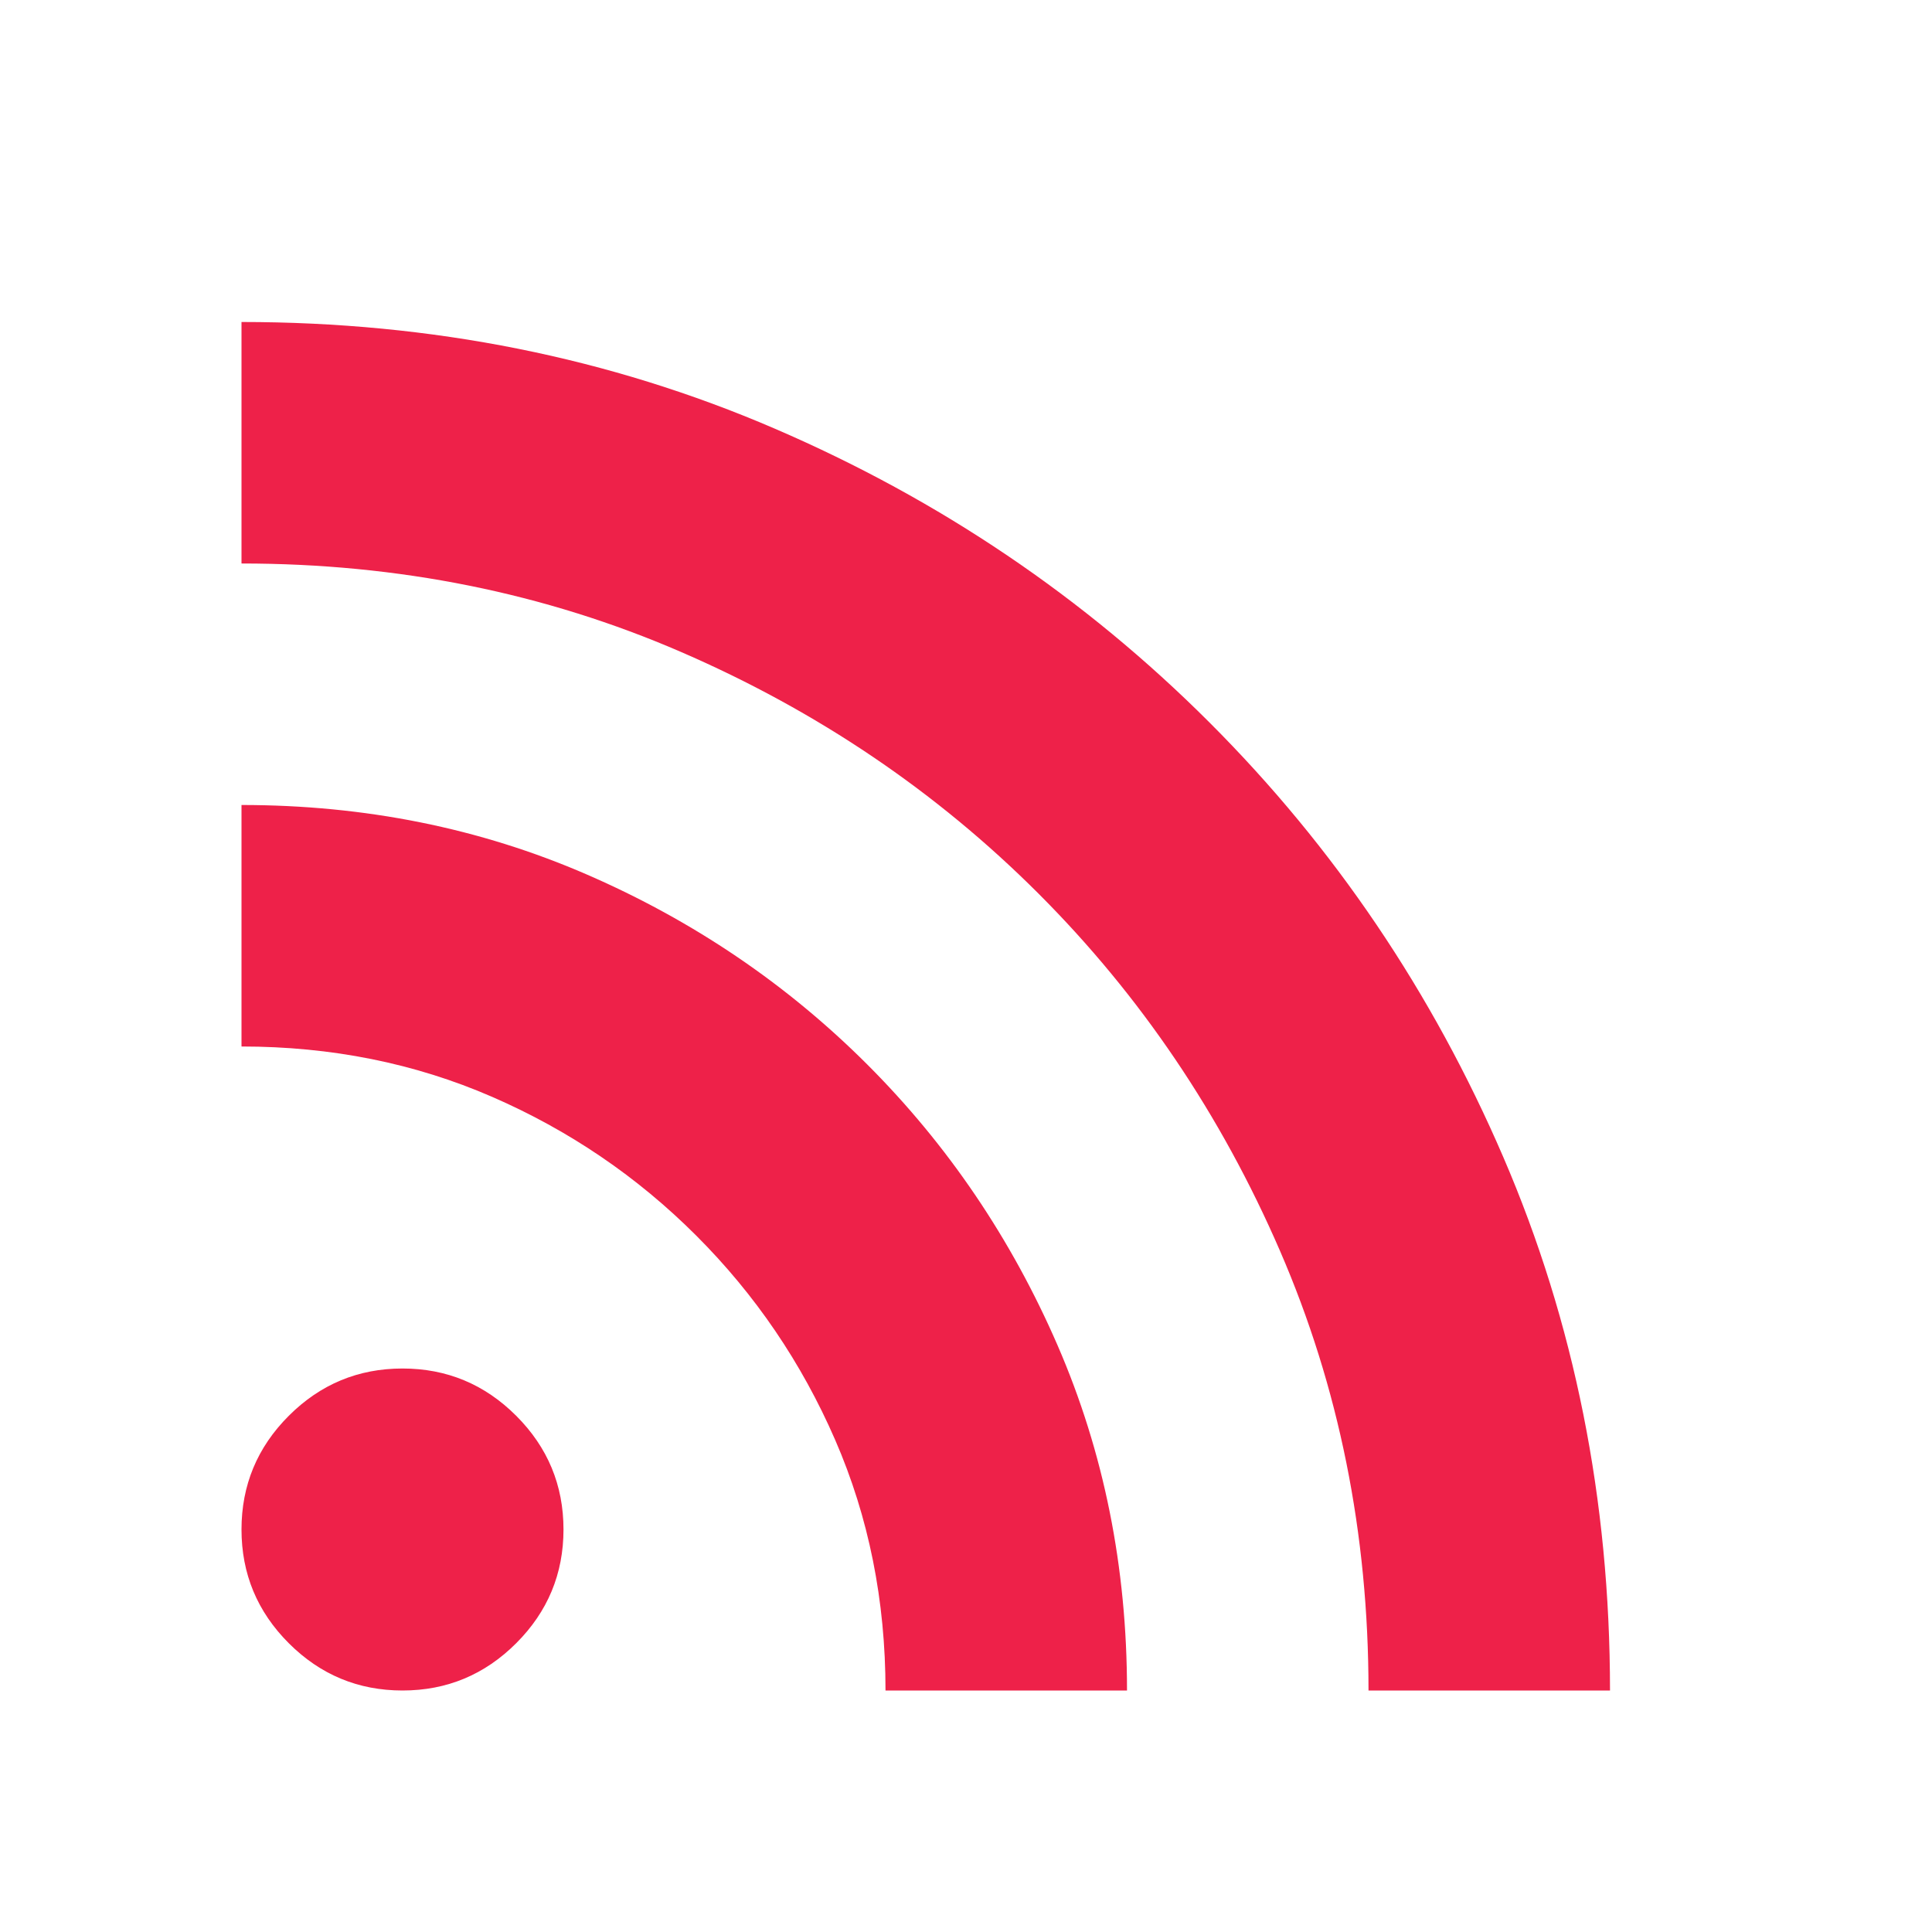 <?xml version="1.0" encoding="UTF-8"?>
<svg xmlns="http://www.w3.org/2000/svg" width="128" height="128" viewBox="0 0 128 128" fill="none">
  <path d="M26.667 112C23.733 112 21.222 110.956 19.133 108.867C17.044 106.778 16 104.267 16 101.333C16 98.4 17.044 95.889 19.133 93.8C21.222 91.711 23.733 90.667 26.667 90.667C29.6 90.667 32.111 91.711 34.2 93.8C36.289 95.889 37.333 98.4 37.333 101.333C37.333 104.267 36.289 106.778 34.2 108.867C32.111 110.956 29.6 112 26.667 112ZM90.667 112C90.667 101.6 88.711 91.889 84.8 82.867C80.889 73.844 75.556 65.956 68.8 59.2C62.044 52.444 54.156 47.111 45.133 43.2C36.111 39.289 26.4 37.333 16 37.333V21.333C28.622 21.333 40.4 23.689 51.333 28.4C62.267 33.111 71.867 39.6 80.133 47.867C88.4 56.133 94.889 65.733 99.6 76.667C104.311 87.6 106.667 99.378 106.667 112H90.667ZM58.667 112C58.667 106.044 57.556 100.511 55.333 95.4C53.111 90.289 50.044 85.778 46.133 81.867C42.222 77.956 37.711 74.889 32.6 72.667C27.489 70.445 21.956 69.333 16 69.333V53.333C24.178 53.333 31.8 54.867 38.867 57.933C45.933 61 52.133 65.2 57.467 70.533C62.8 75.867 67 82.067 70.067 89.133C73.133 96.2 74.667 103.822 74.667 112H58.667Z" fill="#EE2149"></path>
</svg>
